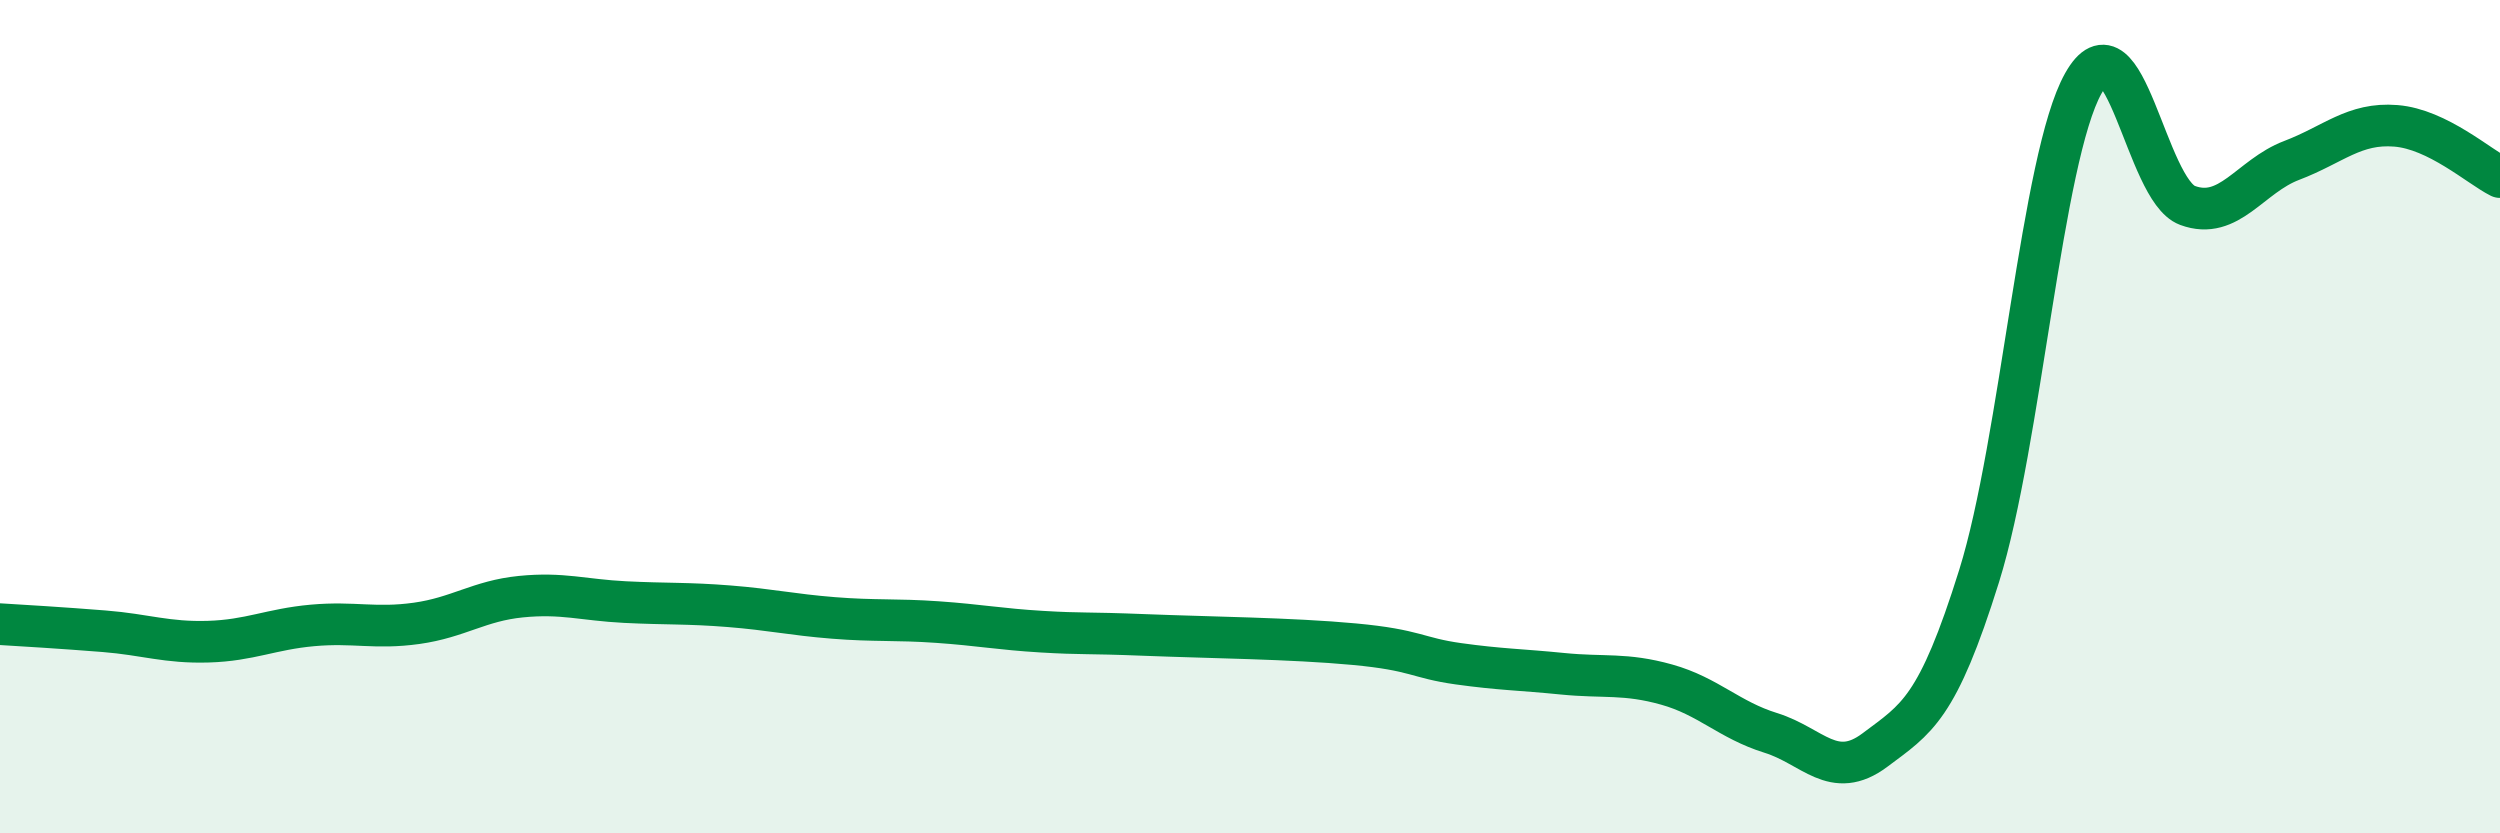 
    <svg width="60" height="20" viewBox="0 0 60 20" xmlns="http://www.w3.org/2000/svg">
      <path
        d="M 0,14.98 C 0.5,15.01 1.5,15.07 2.5,15.15 C 3.5,15.23 4,15.43 5,15.4 C 6,15.37 6.5,15.1 7.5,15.01 C 8.5,14.92 9,15.1 10,14.96 C 11,14.82 11.5,14.42 12.5,14.32 C 13.5,14.22 14,14.4 15,14.45 C 16,14.5 16.5,14.47 17.5,14.55 C 18.5,14.63 19,14.75 20,14.83 C 21,14.91 21.5,14.86 22.5,14.93 C 23.5,15 24,15.1 25,15.16 C 26,15.22 26,15.18 27.5,15.24 C 29,15.3 31,15.32 32.5,15.46 C 34,15.6 34,15.79 35,15.93 C 36,16.07 36.5,16.07 37.5,16.17 C 38.5,16.27 39,16.15 40,16.43 C 41,16.71 41.5,17.28 42.5,17.59 C 43.5,17.9 44,18.75 45,18 C 46,17.25 46.5,17.02 47.5,13.82 C 48.5,10.62 49,3.78 50,2 C 51,0.22 51.5,4.56 52.5,4.93 C 53.5,5.3 54,4.23 55,3.85 C 56,3.47 56.5,2.94 57.5,3.02 C 58.5,3.1 59.5,4 60,4.25L60 20L0 20Z"
        fill="#008740"
        opacity="0.1"
        stroke-linecap="round"
        stroke-linejoin="round"
      />
      <path
        d="M 0,14.98 C 0.5,15.01 1.5,15.07 2.5,15.15 C 3.5,15.23 4,15.43 5,15.4 C 6,15.37 6.5,15.1 7.5,15.01 C 8.5,14.92 9,15.1 10,14.96 C 11,14.82 11.5,14.42 12.5,14.32 C 13.5,14.22 14,14.4 15,14.45 C 16,14.5 16.5,14.47 17.5,14.55 C 18.5,14.63 19,14.75 20,14.83 C 21,14.91 21.5,14.86 22.5,14.93 C 23.5,15 24,15.1 25,15.16 C 26,15.22 26,15.18 27.5,15.24 C 29,15.3 31,15.32 32.5,15.46 C 34,15.6 34,15.79 35,15.93 C 36,16.07 36.5,16.07 37.5,16.17 C 38.5,16.27 39,16.15 40,16.43 C 41,16.71 41.5,17.28 42.5,17.59 C 43.5,17.9 44,18.75 45,18 C 46,17.25 46.5,17.02 47.5,13.82 C 48.5,10.62 49,3.78 50,2 C 51,0.22 51.5,4.56 52.5,4.93 C 53.5,5.3 54,4.23 55,3.85 C 56,3.47 56.5,2.94 57.5,3.02 C 58.5,3.1 59.5,4 60,4.25"
        stroke="#008740"
        stroke-width="1"
        fill="none"
        stroke-linecap="round"
        stroke-linejoin="round"
      />
    </svg>
  